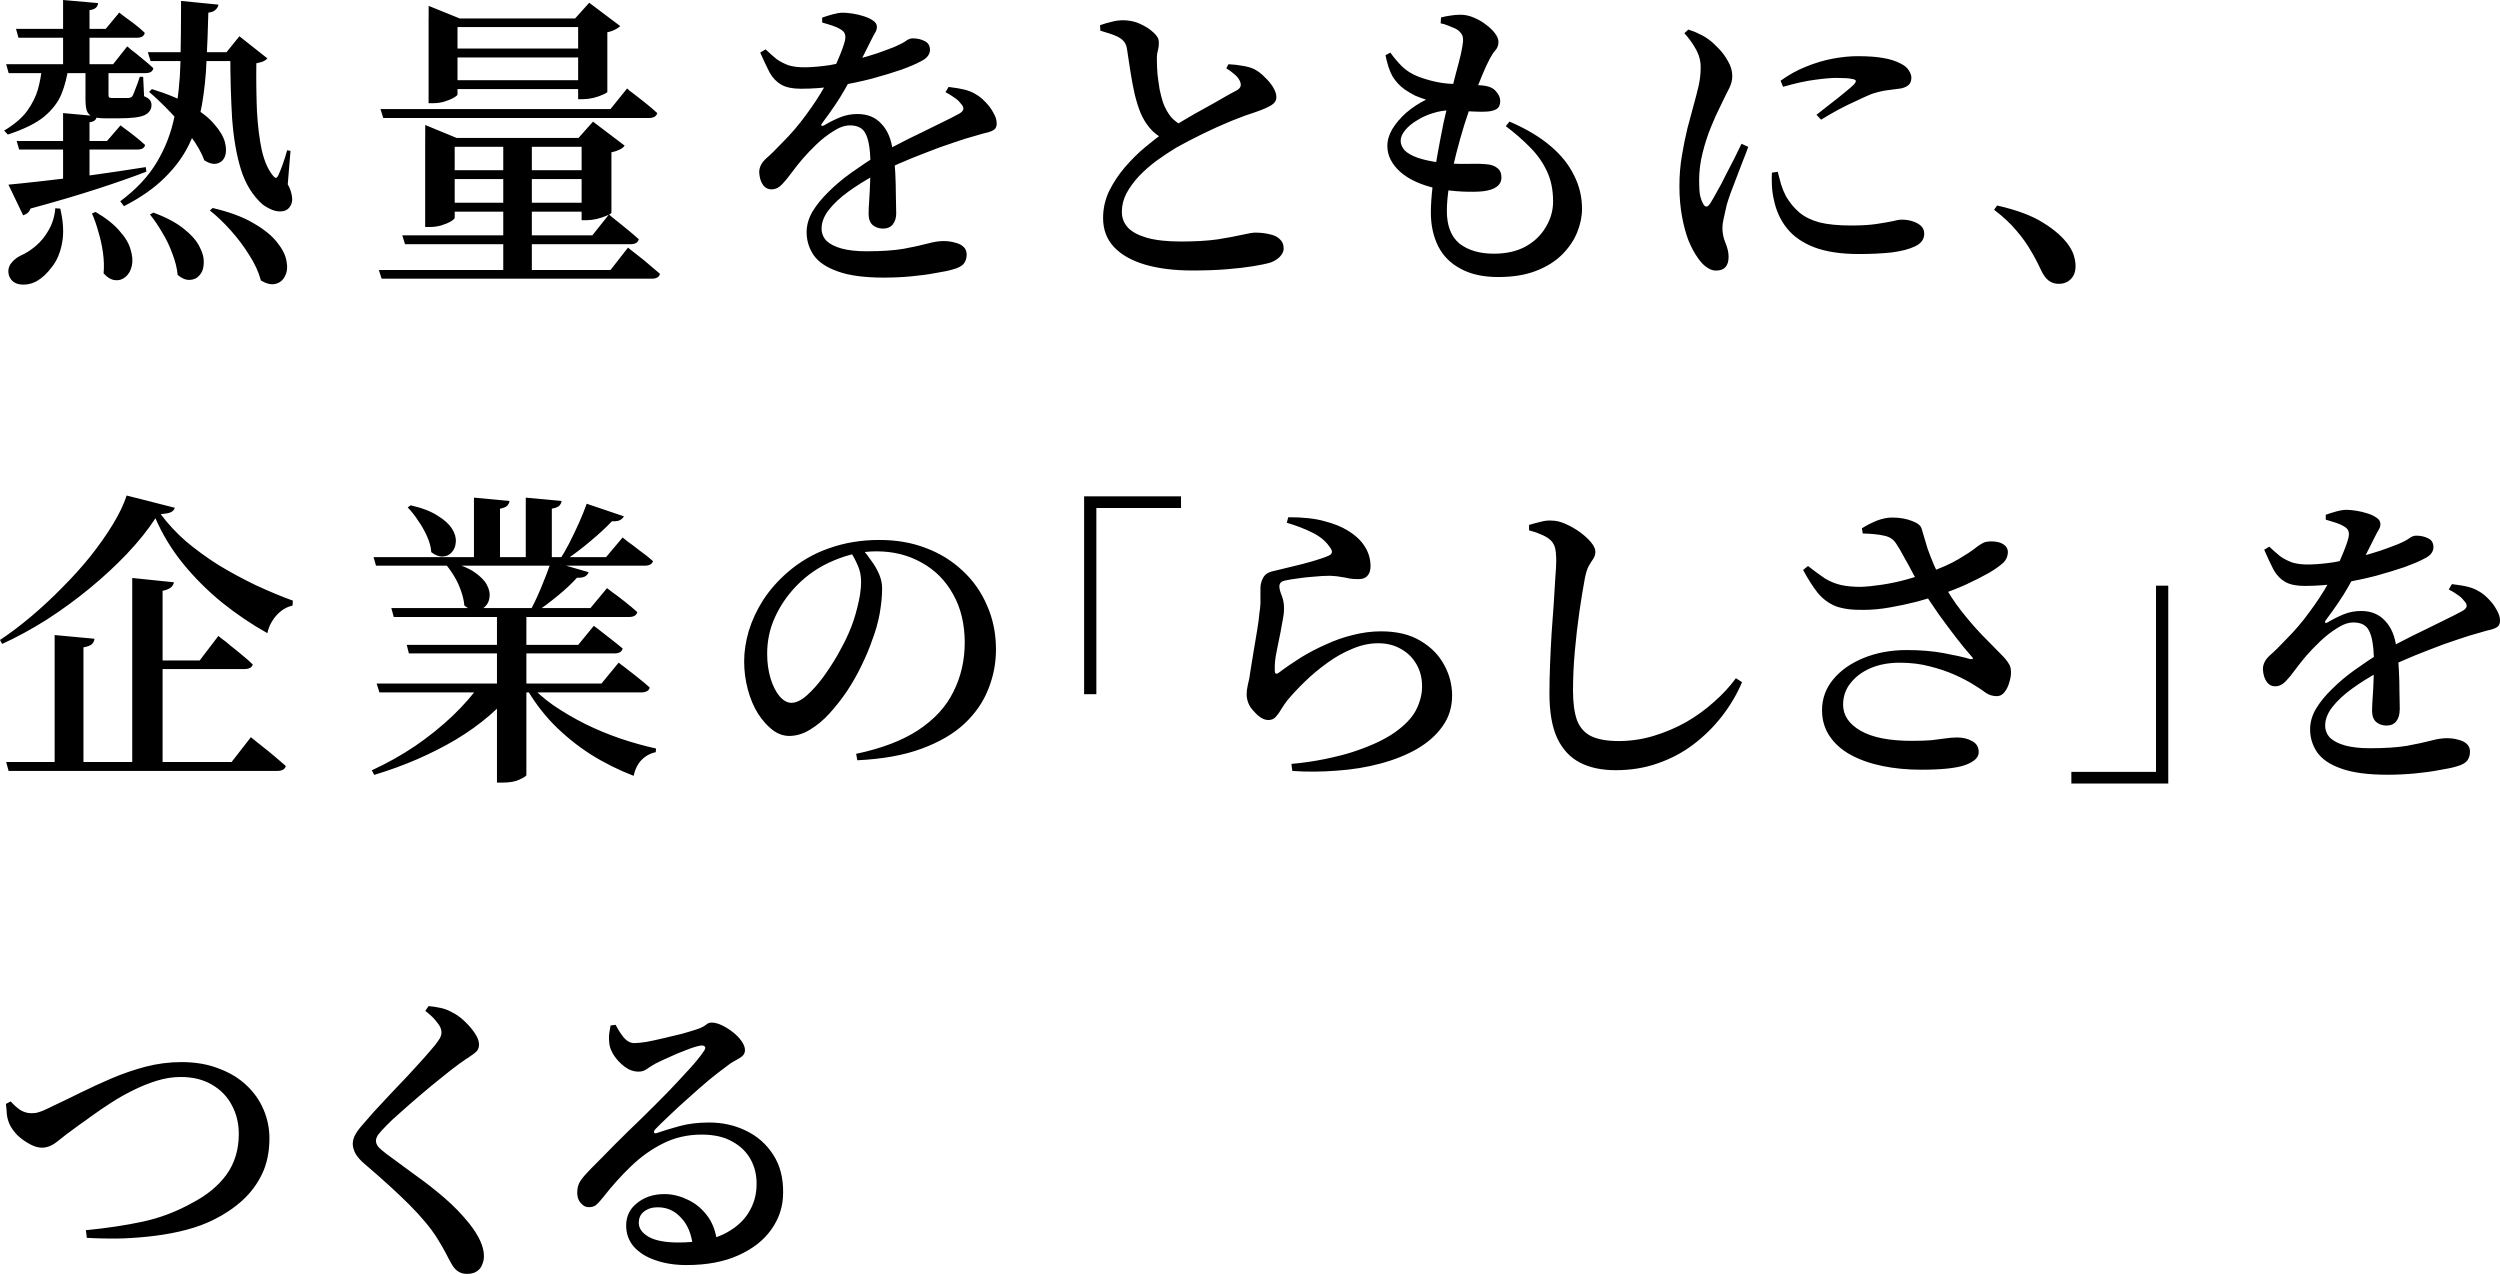 <?xml version="1.0" encoding="UTF-8"?>
<svg id="_レイヤー_1" data-name="レイヤー_1" xmlns="http://www.w3.org/2000/svg" version="1.1" viewBox="0 0 453 230.86">
  <!-- Generator: Adobe Illustrator 29.5.1, SVG Export Plug-In . SVG Version: 2.1.0 Build 141)  -->
  <path d="M32.8.17l6.79.67c-.07.37-.26.69-.56.95-.26.26-.69.43-1.28.5-.07,3.04-.19,5.96-.33,8.74-.11,2.78-.39,5.44-.83,7.96-.45,2.49-1.21,4.84-2.28,7.07-1.04,2.19-2.52,4.23-4.45,6.12-1.89,1.89-4.36,3.62-7.4,5.18l-.67-.89c2.89-2.15,5.1-4.51,6.62-7.07,1.56-2.6,2.63-5.4,3.23-8.41.63-3.04.98-6.29,1.06-9.74.07-3.45.11-7.14.11-11.08ZM26.79,9.46h16.98v1.61h-16.48l-.5-1.61ZM2.91,5.23h16.25l2.45-2.95s.26.2.78.61c.52.37,1.15.83,1.89,1.39.74.56,1.39,1.11,1.95,1.67-.11.59-.59.89-1.45.89H3.35l-.45-1.61ZM3.02,25.55h16.37l2.45-2.84s.24.19.72.56c.52.37,1.13.83,1.84,1.39.71.56,1.34,1.09,1.89,1.61-.11.56-.59.83-1.45.83H3.47l-.45-1.56ZM1.13,11.63h19.37l2.56-3.23s.26.22.78.67c.56.41,1.21.93,1.95,1.56.74.59,1.41,1.17,2,1.73-.11.59-.59.89-1.45.89H1.57l-.45-1.61ZM11.43,0l6.35.56c-.04.33-.17.61-.39.83-.22.22-.61.37-1.17.45v10.52h-4.79V0ZM1.52,33.46c1.6-.15,3.71-.37,6.35-.67,2.63-.3,5.57-.65,8.8-1.06,3.23-.45,6.48-.93,9.74-1.45l.11.83c-2.49.96-5.46,2-8.91,3.12-3.41,1.11-7.44,2.3-12.08,3.56-.11.33-.3.61-.56.83-.26.19-.52.32-.78.39l-2.67-5.57ZM15.49,11.69h4.17v5.46c0,.26.04.43.11.5.11.07.32.11.61.11h2.89c.33-.04.58-.15.72-.33.15-.26.33-.71.56-1.34.26-.63.52-1.35.78-2.17h.61l.17,3.51c.52.22.87.46,1.06.72.19.22.28.52.28.89,0,.82-.43,1.43-1.28,1.84-.82.37-2.38.56-4.68.56h-2.39c-1.08,0-1.87-.11-2.39-.33-.48-.22-.82-.59-1-1.11-.15-.52-.22-1.19-.22-2v-6.29ZM11.43,20.49l6.12.56c-.04.3-.15.54-.33.72s-.52.32-1,.39v11.19l-4.79.89v-13.75ZM27.51,16.14c2.89.89,5.27,1.89,7.13,3.01,1.86,1.11,3.27,2.25,4.23,3.4,1,1.15,1.63,2.23,1.89,3.23.26,1,.26,1.86,0,2.56-.26.67-.72,1.09-1.39,1.28-.67.19-1.45,0-2.34-.56-.52-1.41-1.35-2.88-2.5-4.4-1.11-1.52-2.34-2.97-3.67-4.34-1.34-1.41-2.62-2.63-3.84-3.67l.5-.5ZM10.03,37.74l.89.06c.56,2.37.67,4.45.33,6.23-.33,1.78-.95,3.23-1.84,4.34-.85,1.15-1.76,2-2.73,2.56-.96.52-1.95.72-2.95.61-1-.11-1.69-.61-2.06-1.5-.26-.78-.19-1.5.22-2.17.45-.63,1.02-1.13,1.73-1.5.96-.41,1.91-1,2.84-1.78.96-.82,1.76-1.8,2.39-2.95.67-1.19,1.06-2.49,1.17-3.9ZM38.54,37.69c3.01.71,5.46,1.61,7.35,2.73,1.89,1.08,3.32,2.23,4.29,3.45.96,1.19,1.54,2.32,1.73,3.4.22,1.11.13,2.04-.28,2.78-.37.74-.95,1.21-1.73,1.39-.74.19-1.61-.02-2.62-.61-.41-1.52-1.11-3.06-2.12-4.62-.96-1.56-2.08-3.04-3.34-4.45-1.26-1.41-2.52-2.62-3.79-3.62l.5-.45ZM7.59,12.25h4.79c-.22,1.67-.63,3.25-1.22,4.73-.59,1.48-1.63,2.86-3.12,4.12-1.48,1.22-3.69,2.32-6.62,3.28l-.67-.72c1.86-1.11,3.25-2.3,4.17-3.56.93-1.3,1.58-2.6,1.95-3.9.37-1.34.61-2.65.72-3.95ZM41.71,9.46h-.67l2.34-2.89,5.07,4.01c-.19.22-.45.41-.78.56-.3.11-.71.22-1.22.33-.04,3.04,0,5.94.11,8.68.15,2.71.45,5.08.89,7.13.48,2.04,1.19,3.6,2.12,4.68.19.19.33.28.45.28.15-.04.3-.22.45-.56.22-.48.48-1.13.78-1.95.3-.85.56-1.69.78-2.5l.61.11-.5,6.07c.37.63.61,1.28.72,1.95.15.63.11,1.21-.11,1.73-.33.67-.82,1.06-1.45,1.17s-1.28.04-1.95-.22c-.63-.26-1.22-.59-1.78-1-1.78-1.6-3.08-3.69-3.9-6.29-.82-2.63-1.35-5.73-1.61-9.3-.22-3.6-.33-7.59-.33-11.97ZM17.33,38.41c1.89,1.11,3.34,2.26,4.34,3.45,1.04,1.15,1.71,2.28,2,3.4.33,1.08.41,2.04.22,2.89s-.56,1.52-1.11,2c-.56.48-1.19.69-1.89.61-.71-.04-1.41-.45-2.12-1.22.11-1.19.07-2.43-.11-3.73s-.46-2.56-.83-3.79c-.33-1.22-.72-2.34-1.17-3.34l.67-.28ZM27.79,38.52c2.3.85,4.12,1.82,5.46,2.89,1.34,1.04,2.28,2.1,2.84,3.17.59,1.08.87,2.08.83,3.01,0,.93-.24,1.67-.72,2.23-.45.56-1.02.85-1.73.89-.71.07-1.47-.22-2.28-.89-.11-1.22-.43-2.5-.95-3.84-.48-1.34-1.09-2.62-1.84-3.84-.71-1.22-1.45-2.32-2.23-3.28l.61-.33ZM80.67,8.8h26.89v1.61h-26.89v-1.61ZM80.67,14.53h26.89v1.61h-26.89v-1.61ZM104.77,3.34h-.56l2.56-2.84,5.62,4.23c-.19.19-.48.39-.89.61-.41.22-.89.39-1.45.5v10.8c0,.11-.26.28-.78.5-.48.22-1.08.43-1.78.61-.67.15-1.28.22-1.84.22h-.89V3.34ZM77.67,3.34V1.06l5.62,2.28h24.49v1.56h-24.88v12.19c0,.15-.22.35-.67.61s-1.02.5-1.73.72c-.67.19-1.35.28-2.06.28h-.78V3.34ZM79.61,30.84h28.84v1.61h-28.84v-1.61ZM79.61,36.74h28.84v1.61h-28.84v-1.61ZM105.39,24.99h-.56l2.62-2.95,5.73,4.34c-.15.26-.45.5-.89.72-.45.22-.95.39-1.5.5v10.97c-.04.11-.32.28-.83.5-.52.22-1.13.43-1.84.61-.67.15-1.28.22-1.84.22h-.89v-14.92ZM77.05,24.99v-2.34l5.68,2.34h25.66v1.61h-26v12.86c0,.15-.24.37-.72.67-.45.26-1.02.5-1.73.72-.67.19-1.37.28-2.12.28h-.78v-16.14ZM68.93,19.76h41.69l3.01-3.73s.17.15.5.45c.37.26.83.61,1.39,1.06.59.45,1.21.93,1.84,1.45.63.52,1.21,1.02,1.73,1.5-.15.59-.65.89-1.5.89h-48.15l-.5-1.61ZM68.65,48.93h41.97l3.17-4.06s.19.15.56.45c.41.3.91.69,1.5,1.17.63.48,1.26,1,1.89,1.56.67.56,1.28,1.08,1.84,1.56-.11.59-.61.89-1.5.89h-48.93l-.5-1.56ZM72.88,42.64h34.46l3.01-3.79s.17.15.5.45c.37.3.83.67,1.39,1.11.56.45,1.15.93,1.78,1.45s1.21,1.02,1.73,1.5c-.15.59-.65.89-1.5.89h-40.86l-.5-1.61ZM91.19,24.99h5.18v24.44h-5.18v-24.44ZM138.74,8.96c.67.63,1.32,1.21,1.95,1.73.67.48,1.43.87,2.28,1.17.89.26,1.99.37,3.28.33,1.26-.04,2.63-.17,4.12-.39,1.48-.26,2.97-.58,4.45-.95,1.48-.37,2.84-.76,4.06-1.17,1.26-.45,2.32-.83,3.17-1.17,1.04-.45,1.74-.82,2.12-1.11.41-.3.82-.45,1.22-.45.82,0,1.54.17,2.17.5.63.3.95.83.95,1.61,0,.41-.15.8-.45,1.17-.26.33-.71.65-1.34.95-.74.41-1.87.89-3.4,1.45-1.52.52-3.28,1.06-5.29,1.61-2,.52-4.12.96-6.35,1.34-2.23.33-4.42.5-6.57.5-1.48,0-2.65-.24-3.51-.72-.85-.48-1.56-1.21-2.12-2.17-.52-1-1.09-2.23-1.73-3.67l.95-.56ZM162.4,38.58c0,.85-.2,1.54-.61,2.06-.41.52-1,.78-1.78.78-.71,0-1.32-.2-1.84-.61-.52-.45-.78-1.13-.78-2.06,0-.63.04-1.45.11-2.45.07-1.04.13-2.17.17-3.4.07-1.22.09-2.45.06-3.67-.07-2.38-.37-4.05-.89-5.01-.48-1-1.43-1.5-2.84-1.5-.93,0-1.93.35-3.01,1.06-1.08.67-2.1,1.47-3.06,2.39-.96.93-1.8,1.8-2.5,2.62-.67.78-1.32,1.6-1.95,2.45-.59.82-1.17,1.52-1.73,2.12s-1.15.91-1.78.95c-.74.04-1.32-.24-1.73-.83-.41-.59-.63-1.35-.67-2.28,0-.89.41-1.71,1.22-2.45.85-.74,1.86-1.73,3.01-2.95,1.56-1.56,2.97-3.21,4.23-4.95,1.3-1.74,2.43-3.47,3.4-5.18,1-1.74,1.8-3.34,2.39-4.79.63-1.45,1.06-2.62,1.28-3.51.11-.48.11-.87,0-1.17-.07-.33-.37-.65-.89-.95-.37-.22-.83-.43-1.39-.61-.56-.19-1.17-.37-1.84-.56v-.89c.63-.22,1.28-.43,1.95-.61.71-.19,1.3-.28,1.78-.28.52,0,1.13.06,1.84.17.71.11,1.39.28,2.06.5.67.22,1.21.48,1.61.78.45.3.67.67.67,1.11,0,.37-.09.71-.28,1-.19.3-.43.74-.72,1.34-.33.63-.72,1.41-1.17,2.34-.45.89-.89,1.74-1.34,2.56-.59,1.08-1.37,2.47-2.34,4.17-.96,1.71-2.34,3.75-4.12,6.12-.11.15-.13.28-.06.39.07.07.22.06.45-.06.93-.56,1.89-1.04,2.89-1.45,1-.41,2.06-.61,3.17-.61,1.82,0,3.27.59,4.34,1.78,1.11,1.15,1.8,2.78,2.06,4.9.22,1.19.37,2.5.45,3.95.07,1.41.11,2.76.11,4.06.04,1.3.06,2.37.06,3.23ZM171.86,15.75c1.26.15,2.25.32,2.95.5.74.19,1.41.46,2,.83.59.33,1.17.8,1.73,1.39.59.59,1.08,1.24,1.45,1.95.41.67.61,1.32.61,1.95,0,.48-.13.83-.39,1.06-.26.22-.67.41-1.22.56-.52.11-1.21.3-2.06.56-1.26.33-2.69.78-4.29,1.34-1.6.52-3.23,1.11-4.9,1.78-1.67.63-3.3,1.3-4.9,2-1.56.67-2.97,1.34-4.23,2-1.78.96-3.41,1.99-4.9,3.06-1.48,1.08-2.67,2.19-3.56,3.34-.85,1.11-1.28,2.23-1.28,3.34,0,.85.3,1.6.89,2.23.63.59,1.54,1.06,2.73,1.39,1.22.33,2.73.5,4.51.5,2.75,0,4.99-.15,6.74-.45,1.78-.33,3.23-.65,4.34-.95s2.06-.45,2.84-.45,1.48.09,2.12.28c.67.15,1.19.41,1.56.78.37.33.56.8.56,1.39,0,.63-.17,1.17-.5,1.61-.33.45-.98.8-1.95,1.06-.71.22-1.76.45-3.17.67-1.37.26-2.88.46-4.51.61-1.63.15-3.25.22-4.84.22-3.53,0-6.31-.37-8.35-1.11-2.04-.71-3.51-1.69-4.4-2.95-.85-1.26-1.28-2.65-1.28-4.17,0-1.26.35-2.5,1.06-3.73.74-1.22,1.73-2.43,2.95-3.62,1.22-1.22,2.6-2.37,4.12-3.45,1.56-1.11,3.14-2.17,4.73-3.17,1.11-.63,2.34-1.28,3.67-1.95,1.34-.71,2.67-1.37,4.01-2,1.37-.67,2.65-1.3,3.84-1.89,1.22-.59,2.28-1.13,3.17-1.61.48-.26.76-.54.84-.83.07-.33-.09-.71-.5-1.11-.26-.37-.65-.72-1.17-1.06-.52-.37-1.04-.69-1.56-.95l.56-.95ZM222.21,12.36l.39-.72c.89.04,1.73.13,2.5.28.82.11,1.54.32,2.17.61.71.37,1.35.87,1.95,1.5.63.59,1.13,1.21,1.5,1.84.37.63.56,1.21.56,1.73,0,.59-.3,1.08-.89,1.45-.59.37-1.52.78-2.78,1.22-1.3.41-2.82.96-4.56,1.67-1.71.71-3.43,1.48-5.18,2.34-1.74.85-3.34,1.69-4.79,2.5-1.15.71-2.32,1.48-3.51,2.34-1.15.85-2.21,1.78-3.17,2.78-.93,1-1.69,2.04-2.28,3.12-.56,1.08-.84,2.19-.84,3.34s.37,2.08,1.11,2.89c.74.78,1.89,1.39,3.45,1.84,1.6.45,3.66.67,6.18.67s4.81-.13,6.62-.39c1.86-.3,3.34-.58,4.45-.83,1.15-.26,1.93-.39,2.34-.39.93,0,1.78.09,2.56.28.82.15,1.45.45,1.89.89.48.41.72.98.72,1.73,0,.48-.22.96-.67,1.45-.45.45-1,.8-1.67,1.06-.74.22-1.8.45-3.17.67-1.34.22-2.95.41-4.84.56-1.86.15-3.93.22-6.23.22-3.23,0-6.07-.35-8.52-1.06-2.41-.71-4.29-1.76-5.62-3.17-1.34-1.41-2-3.17-2-5.29,0-1.71.37-3.34,1.11-4.9.78-1.56,1.74-3.01,2.89-4.34,1.19-1.37,2.41-2.58,3.67-3.62,1.26-1.04,2.38-1.91,3.34-2.62,1.04-.67,2.21-1.39,3.51-2.17,1.3-.78,2.6-1.52,3.9-2.23,1.3-.71,2.45-1.35,3.45-1.95,1.04-.59,1.82-1.02,2.34-1.28.37-.22.59-.45.67-.67.11-.26.09-.58-.06-.95-.22-.52-.58-.96-1.06-1.34-.48-.41-.96-.76-1.45-1.06ZM199.33,4.56c.74-.26,1.45-.46,2.12-.61.67-.19,1.35-.28,2.06-.28,1.11,0,2.15.22,3.12.67.96.45,1.76.96,2.39,1.56.63.56.95,1.11.95,1.67.04.52-.02,1.06-.17,1.61-.15.52-.2,1.11-.17,1.78,0,.74.04,1.58.11,2.5.11.93.24,1.86.39,2.78.19.89.39,1.67.61,2.34.37,1,.85,1.87,1.45,2.62.63.71,1.41,1.28,2.34,1.73l-3.56,2.28c-1.04-.48-1.91-1.15-2.62-2-.71-.85-1.26-1.76-1.67-2.73-.37-.89-.72-2-1.06-3.34-.3-1.34-.56-2.71-.78-4.12-.22-1.45-.43-2.78-.61-4.01-.07-.59-.24-1.06-.5-1.39-.22-.33-.61-.65-1.17-.95-.45-.22-.96-.43-1.56-.61-.59-.19-1.13-.35-1.61-.5l-.06-1ZM261.05,4.23l.06-1.06c.52-.15,1.06-.26,1.61-.33.6-.11,1.24-.17,1.95-.17.78,0,1.56.17,2.34.5.82.33,1.56.76,2.23,1.28.71.52,1.26,1.06,1.67,1.61.41.56.61,1.06.61,1.5,0,.63-.18,1.15-.56,1.56-.33.37-.67.87-1,1.5-.45.85-.91,1.86-1.39,3.01-.48,1.11-1.06,2.63-1.73,4.56-.45,1.22-.95,2.69-1.5,4.4-.52,1.67-1.02,3.45-1.5,5.34-.48,1.89-.89,3.73-1.22,5.51-.3,1.78-.45,3.38-.45,4.79,0,2.67.76,4.64,2.28,5.9,1.56,1.22,3.64,1.84,6.23,1.84,2.23,0,4.14-.43,5.73-1.28,1.6-.89,2.82-2.06,3.67-3.51.89-1.45,1.34-3.01,1.34-4.68,0-2.08-.37-3.9-1.11-5.46-.74-1.6-1.76-3.04-3.06-4.34-1.26-1.3-2.73-2.58-4.4-3.84l.67-.83c3.01,1.3,5.47,2.76,7.4,4.4,1.93,1.63,3.36,3.41,4.29,5.34.97,1.89,1.45,3.92,1.45,6.07,0,1.41-.3,2.84-.89,4.29-.59,1.45-1.5,2.78-2.73,4.01-1.22,1.22-2.8,2.21-4.73,2.95-1.89.74-4.17,1.11-6.85,1.11s-4.97-.5-6.79-1.5c-1.82-.96-3.17-2.32-4.06-4.06-.89-1.78-1.34-3.82-1.34-6.12,0-1.37.11-2.99.33-4.84.22-1.86.52-3.79.89-5.79.37-2.04.74-3.97,1.11-5.79.41-1.82.78-3.32,1.11-4.51.41-1.6.78-3.04,1.11-4.34.37-1.34.67-2.49.89-3.45.22-1,.35-1.76.39-2.28.04-.67-.07-1.15-.33-1.45-.22-.33-.57-.63-1.06-.89-.41-.19-.85-.37-1.34-.56-.45-.19-.89-.32-1.34-.39ZM251.92,9.52c.67.93,1.39,1.78,2.17,2.56.82.78,1.82,1.39,3,1.84,2.12.78,4.14,1.21,6.07,1.28,1.97.04,3.77.13,5.4.28,1.19.11,2.02.46,2.5,1.06.52.56.78,1.15.78,1.78,0,.67-.22,1.15-.67,1.45-.45.26-1.04.41-1.78.45-.56.04-1.24.04-2.06,0-.82-.04-1.65-.07-2.5-.11-.82-.07-1.56-.11-2.23-.11-.93,0-1.91.17-2.95.5-1,.3-1.95.72-2.84,1.28-.89.52-1.61,1.11-2.17,1.78-.56.67-.84,1.32-.84,1.95,0,.59.24,1.17.72,1.73.52.52,1.3.96,2.34,1.34,1.08.37,2.45.67,4.12.89,1.78.19,3.4.26,4.84.22,1.45-.04,2.58-.02,3.4.06.85.04,1.54.26,2.06.67.52.37.78.95.78,1.73,0,.71-.28,1.26-.84,1.67-.52.41-1.34.69-2.45.83-.96.11-2.23.13-3.79.06-1.52-.07-3.08-.26-4.68-.56-2.82-.63-5.01-1.63-6.57-3.01-1.56-1.41-2.34-2.97-2.34-4.68,0-1.04.3-2.06.89-3.06.63-1.04,1.47-2.02,2.5-2.95,1.08-.93,2.28-1.73,3.62-2.39-.67-.22-1.32-.46-1.95-.72-.59-.3-1.22-.67-1.89-1.11-.93-.67-1.67-1.47-2.23-2.39-.52-.93-.95-2.21-1.28-3.84l.84-.45ZM322.63,14.64c1.48-1.08,3.02-1.93,4.62-2.56,1.63-.67,3.25-1.15,4.84-1.45,1.63-.3,3.12-.45,4.45-.45,1.93,0,3.49.11,4.68.33,1.19.19,2.24.52,3.17,1,.74.37,1.24.8,1.5,1.28.3.45.45.87.45,1.28,0,.56-.15.98-.45,1.28-.3.3-.76.52-1.39.67-.78.11-1.61.22-2.5.33-.85.11-1.8.33-2.84.67-.82.33-1.76.76-2.84,1.28-1.08.48-2.17,1.02-3.28,1.61-1.08.59-2.1,1.19-3.06,1.78l-.83-.89c.85-.67,1.73-1.35,2.62-2.06.93-.71,1.76-1.37,2.51-2,.78-.63,1.34-1.11,1.67-1.45.22-.26.33-.46.33-.61,0-.19-.26-.32-.78-.39-.48-.11-1.39-.17-2.73-.17-.97,0-2.25.11-3.84.33-1.56.19-3.51.61-5.84,1.28l-.45-1.11ZM322.12,31.12c.18.67.39,1.43.61,2.28.26.82.56,1.54.89,2.17.7,1.19,1.52,2.17,2.45,2.95.93.78,2.13,1.37,3.62,1.78,1.48.37,3.38.56,5.68.56,1.93,0,3.49-.09,4.68-.28,1.22-.19,2.19-.35,2.89-.5.7-.19,1.26-.28,1.67-.28.67,0,1.3.09,1.89.28.63.19,1.15.46,1.56.83.41.37.61.85.61,1.45,0,1-.56,1.76-1.67,2.28-1.08.52-2.51.89-4.29,1.11-1.78.19-3.75.28-5.9.28-3.23,0-5.92-.41-8.07-1.22-2.12-.82-3.77-1.97-4.95-3.45-1.19-1.48-1.99-3.25-2.39-5.29-.19-.85-.3-1.69-.33-2.5-.04-.82-.04-1.58,0-2.28l1.06-.17ZM305.2,6.01c.82.89,1.52,1.87,2.12,2.95.59,1.08.87,2.19.84,3.34,0,1.08-.13,2.19-.39,3.34-.26,1.11-.58,2.34-.95,3.67-.3,1.11-.65,2.43-1.06,3.95-.37,1.52-.71,3.17-1,4.95-.3,1.74-.45,3.58-.45,5.51s.15,3.73.45,5.4c.3,1.63.68,3.1,1.17,4.4.52,1.26,1.09,2.34,1.73,3.23.45.67.95,1.21,1.5,1.61.59.45,1.19.67,1.78.67,1.52,0,2.28-.83,2.28-2.5,0-.78-.19-1.61-.56-2.5-.37-.89-.56-1.8-.56-2.73,0-.45.07-1,.22-1.67.15-.67.33-1.5.56-2.5.15-.52.37-1.21.67-2.06.33-.85.68-1.78,1.06-2.78.41-1.04.8-2.06,1.17-3.06.41-1,.74-1.87,1-2.62l-1.22-.56c-.33.71-.76,1.58-1.28,2.62-.52,1-1.06,2.04-1.61,3.12-.52,1.08-1.04,2.06-1.56,2.95-.48.89-.89,1.6-1.22,2.12-.52.78-.97.76-1.34-.06-.19-.33-.35-.8-.5-1.39-.11-.63-.17-1.52-.17-2.67,0-1.67.2-3.32.61-4.95.41-1.67.91-3.23,1.5-4.68.59-1.48,1.19-2.8,1.78-3.95.67-1.41,1.19-2.47,1.56-3.17.37-.74.56-1.47.56-2.17,0-.96-.26-1.87-.78-2.73-.48-.89-1.06-1.67-1.73-2.34-.67-.71-1.26-1.24-1.78-1.61-.56-.41-1.13-.74-1.73-1-.56-.3-1.21-.56-1.95-.78l-.72.67ZM361.89,37.24c3.6.82,6.4,1.87,8.41,3.17,2.04,1.26,3.56,2.62,4.56,4.06.48.71.8,1.35.95,1.95.18.59.28,1.19.28,1.78,0,1-.28,1.78-.83,2.34-.56.59-1.3.89-2.23.89-.71,0-1.32-.2-1.84-.61-.48-.37-.93-.98-1.34-1.84-.52-1.15-1.13-2.32-1.84-3.51-.67-1.19-1.54-2.41-2.62-3.67-1.04-1.26-2.39-2.52-4.06-3.79l.56-.78ZM1.11,138.08h40.85l3.5-4.5s.2.17.61.5c.41.33.94.76,1.61,1.28.67.52,1.37,1.09,2.11,1.72.74.63,1.41,1.2,2,1.72-.15.59-.67.89-1.56.89H1.56l-.44-1.61ZM23.96,104.73l7.56.78c-.07.37-.26.69-.56.94s-.8.46-1.5.61v31.74h-5.5v-34.07ZM9.89,115.07l7.23.67c-.04.41-.2.74-.5,1s-.8.44-1.5.56v21.57h-5.22v-23.79ZM27.4,119.68h8.78l3.39-4.45s.2.17.61.5c.44.3.98.72,1.61,1.28.67.52,1.35,1.07,2.06,1.67.74.59,1.39,1.17,1.95,1.72-.15.56-.65.83-1.5.83h-16.9v-1.56ZM28.18,93.89c-1.37,2.11-3.09,4.26-5.17,6.45-2.04,2.15-4.3,4.24-6.78,6.28-2.48,2.04-5.08,3.93-7.78,5.67-2.7,1.7-5.39,3.17-8.06,4.39l-.39-.72c1.85-1.22,3.74-2.65,5.67-4.28,1.93-1.63,3.8-3.37,5.61-5.22,1.85-1.85,3.56-3.74,5.11-5.67,1.56-1.96,2.91-3.89,4.06-5.78s1.98-3.63,2.5-5.22l8.73,2.22c-.11.37-.37.65-.78.83-.37.15-.96.26-1.78.33,1.3,1.74,2.83,3.39,4.61,4.95,1.82,1.52,3.78,2.95,5.89,4.28,2.15,1.3,4.37,2.5,6.67,3.61,2.3,1.07,4.56,2.02,6.78,2.83l-.06.89c-.82.19-1.54.54-2.17,1.06-.63.52-1.15,1.13-1.56,1.83-.41.67-.69,1.37-.83,2.11-2.85-1.59-5.6-3.45-8.23-5.56-2.63-2.15-5-4.52-7.11-7.11-2.08-2.59-3.72-5.32-4.95-8.17ZM67.69,100.95h42.13l3-3.56s.3.24.89.72c.63.44,1.37,1,2.22,1.67.89.63,1.69,1.26,2.39,1.89-.15.56-.65.83-1.5.83h-48.69l-.44-1.56ZM68.25,123.85h40.74l3.11-3.78s.19.15.56.44c.37.26.85.63,1.45,1.11.59.44,1.2.93,1.83,1.45.67.52,1.26,1.02,1.78,1.5-.04.3-.2.52-.5.67-.26.15-.59.22-1,.22h-47.47l-.5-1.61ZM70.92,110.18h36.07l3-3.61s.31.24.94.72c.63.44,1.37,1,2.22,1.67.85.67,1.63,1.32,2.33,1.95-.15.59-.65.89-1.5.89h-42.63l-.44-1.61ZM73.7,116.85h31.07l2.83-3.45s.3.22.89.67c.59.44,1.28.98,2.06,1.61.82.63,1.57,1.24,2.28,1.83-.15.59-.65.89-1.5.89h-37.24l-.39-1.56ZM74.42,91.56c2.08.48,3.71,1.11,4.89,1.89,1.22.74,2.09,1.54,2.61,2.39.52.82.74,1.61.67,2.39-.04.74-.28,1.35-.72,1.83-.41.48-.94.74-1.61.78-.67.04-1.37-.22-2.11-.78-.07-.96-.33-1.93-.78-2.89-.44-1-.98-1.95-1.61-2.83-.59-.93-1.22-1.72-1.89-2.39l.56-.39ZM81.2,101.78c2,.48,3.56,1.09,4.67,1.83s1.89,1.52,2.33,2.33.61,1.57.5,2.28c-.07.7-.35,1.28-.83,1.72-.44.44-1,.67-1.67.67-.63,0-1.32-.3-2.06-.89-.07-.85-.28-1.74-.61-2.67-.33-.96-.76-1.87-1.28-2.72-.52-.85-1.06-1.59-1.61-2.22l.56-.33ZM106.32,91.28l6.73,2.28c-.15.3-.41.54-.78.72-.33.15-.8.2-1.39.17-1,1.07-2.28,2.26-3.84,3.56-1.52,1.3-3.06,2.46-4.61,3.5h-1.06c.63-.96,1.24-2.02,1.83-3.17.59-1.19,1.17-2.39,1.72-3.61.56-1.26,1.02-2.41,1.39-3.45ZM99.88,101.73l6.78,1.95c-.26.74-.96,1.07-2.11,1-.93,1.04-2.11,2.15-3.56,3.33-1.41,1.15-2.8,2.19-4.17,3.11h-1c.74-1.3,1.48-2.83,2.22-4.61s1.35-3.37,1.83-4.78ZM85.87,90.17l6.45.61c-.04.33-.19.63-.44.89-.26.22-.69.39-1.28.5v9.34h-4.72v-11.34ZM95.26,90.17l6.5.61c-.04.33-.19.63-.44.89-.26.22-.7.39-1.33.5v9.34h-4.72v-11.34ZM87.09,123.9h6.28v.89c-2.74,3.48-6.34,6.56-10.78,9.23-4.45,2.63-9.37,4.76-14.78,6.39l-.44-.83c2.74-1.26,5.35-2.72,7.84-4.39,2.48-1.7,4.74-3.52,6.78-5.45,2.04-1.96,3.74-3.91,5.11-5.84ZM95.87,123.9c1.19,1.37,2.65,2.67,4.39,3.89,1.78,1.22,3.71,2.35,5.78,3.39,2.11,1.04,4.26,1.93,6.45,2.67,2.19.74,4.32,1.33,6.39,1.78l-.06.67c-.96.19-1.82.65-2.56,1.39-.7.74-1.19,1.7-1.45,2.89-2.7-1.04-5.3-2.33-7.78-3.89-2.48-1.59-4.74-3.43-6.78-5.5-2-2.08-3.69-4.35-5.06-6.84l.67-.44ZM90.04,111.12h5.34v29.35c-.04.15-.44.41-1.22.78-.74.37-1.8.56-3.17.56h-.94v-30.68ZM156.28,99.56c.56.59,1.09,1.28,1.61,2.06.56.74,1.02,1.54,1.39,2.39.37.85.56,1.72.56,2.61,0,1.37-.15,2.89-.44,4.56-.3,1.63-.76,3.26-1.39,4.89-.48,1.41-1.11,2.91-1.89,4.5-.74,1.56-1.61,3.09-2.61,4.61-1,1.48-2.07,2.85-3.22,4.11-1.11,1.22-2.3,2.2-3.56,2.95-1.22.74-2.46,1.11-3.72,1.11-1.04,0-2.04-.35-3-1.06-.96-.74-1.85-1.74-2.67-3-.78-1.26-1.39-2.7-1.83-4.34s-.67-3.33-.67-5.11.28-3.61.83-5.5c.59-1.93,1.46-3.8,2.61-5.61,1.19-1.82,2.65-3.48,4.39-5,2.26-1.96,4.78-3.43,7.56-4.39,2.82-1,5.84-1.5,9.06-1.5s5.89.48,8.45,1.45c2.56.96,4.78,2.33,6.67,4.11,1.93,1.78,3.41,3.89,4.45,6.34,1.07,2.41,1.61,5.06,1.61,7.95,0,2.48-.46,4.87-1.39,7.17-.89,2.3-2.32,4.37-4.28,6.23-1.96,1.85-4.56,3.37-7.78,4.56-3.19,1.19-7.08,1.89-11.67,2.11l-.22-1.17c4.59-.96,8.34-2.39,11.23-4.28,2.93-1.93,5.06-4.24,6.39-6.95,1.37-2.7,2.06-5.69,2.06-8.95s-.7-6.28-2.11-8.73c-1.37-2.48-3.26-4.39-5.67-5.72-2.41-1.37-5.15-2.06-8.23-2.06-2.56,0-5.13.56-7.73,1.67-2.59,1.07-4.85,2.61-6.78,4.61-1.67,1.74-2.96,3.65-3.89,5.72-.93,2.04-1.39,4.22-1.39,6.56,0,1.59.2,3.08.61,4.45.41,1.33.94,2.41,1.61,3.22.7.82,1.43,1.22,2.17,1.22.85,0,1.78-.44,2.78-1.33,1-.89,1.98-1.98,2.95-3.28.96-1.33,1.85-2.7,2.67-4.11.82-1.45,1.46-2.72,1.95-3.84.67-1.48,1.2-3.08,1.61-4.78.44-1.7.67-3.24.67-4.61,0-1.07-.2-2.06-.61-2.95-.37-.89-.82-1.72-1.33-2.5l2.22-.39ZM196.44,89.94h17.56v2.11h-15.34v33.74h-2.22v-35.85ZM233.16,94.72l.28-1c2.7,0,4.89.24,6.56.72,1.7.44,3.09,1,4.17,1.67,1.41.85,2.45,1.82,3.11,2.89.7,1.07,1.06,2.28,1.06,3.61,0,.74-.19,1.32-.56,1.72-.33.41-.89.61-1.67.61-.59,0-1.11-.04-1.56-.11-.44-.11-.94-.2-1.5-.28-.52-.11-1.2-.19-2.06-.22-.93,0-1.93.06-3,.17-1.07.07-2.06.19-2.95.33-.85.11-1.52.22-2,.33-.48.07-.82.22-1,.44-.15.19-.22.41-.22.67,0,.37.13.89.39,1.56.26.63.41,1.3.44,2,.04.74-.02,1.48-.17,2.22-.11.7-.26,1.52-.44,2.45-.22,1.15-.46,2.33-.72,3.56-.26,1.22-.37,2.37-.33,3.45,0,.59.24.72.72.39,1.22-.93,2.54-1.83,3.95-2.72,1.45-.89,2.96-1.69,4.56-2.39,1.59-.74,3.22-1.32,4.89-1.72,1.7-.44,3.41-.67,5.11-.67,2.89,0,5.28.57,7.17,1.72,1.89,1.11,3.32,2.56,4.28,4.34.96,1.74,1.45,3.59,1.45,5.56,0,2.11-.57,3.96-1.72,5.56-1.11,1.59-2.65,2.96-4.61,4.11-1.93,1.11-4.15,2-6.67,2.67-2.48.67-5.1,1.09-7.84,1.28-2.74.22-5.45.24-8.11.06l-.17-1.28c2.11-.19,4.15-.48,6.11-.89,1.96-.41,3.58-.82,4.84-1.22,3.3-1.07,5.87-2.26,7.73-3.56,1.85-1.3,3.15-2.65,3.89-4.06.74-1.45,1.11-2.89,1.11-4.34s-.33-2.8-1-3.95c-.67-1.19-1.59-2.11-2.78-2.78-1.19-.7-2.58-1.06-4.17-1.06s-3.11.33-4.67,1c-1.56.63-3.08,1.48-4.56,2.56-1.45,1.04-2.8,2.17-4.06,3.39-1.22,1.19-2.3,2.33-3.22,3.45-.37.48-.72,1-1.06,1.56-.3.52-.63.98-1,1.39-.33.37-.78.56-1.33.56-.85,0-1.72-.52-2.61-1.56-.44-.44-.78-.93-1-1.45-.22-.56-.33-1.11-.33-1.67,0-.48.07-1.06.22-1.72.19-.67.33-1.45.44-2.33.15-.96.33-2.11.56-3.45.22-1.37.44-2.7.67-4,.22-1.33.37-2.45.44-3.33.15-.96.2-1.76.17-2.39v-2c0-.67.17-1.3.5-1.89.33-.63.98-1.04,1.95-1.22.89-.22,1.96-.48,3.22-.78,1.3-.3,2.58-.63,3.84-1,1.26-.37,2.22-.7,2.89-1,.7-.33.74-.87.11-1.61-.7-1.04-1.74-1.89-3.11-2.56-1.33-.67-2.87-1.26-4.61-1.78ZM277.07,96.11v-1c.74-.22,1.45-.41,2.11-.56.67-.19,1.31-.26,1.95-.22.81,0,1.67.2,2.56.61.93.41,1.8.91,2.61,1.5.81.59,1.48,1.2,2,1.83.52.63.78,1.2.78,1.72,0,.44-.13.87-.39,1.28-.26.37-.54.82-.83,1.33-.26.48-.48,1.19-.67,2.11-.33,1.78-.67,3.82-1,6.11-.33,2.3-.61,4.69-.83,7.17-.22,2.45-.33,4.84-.33,7.17,0,2.19.24,3.96.72,5.34.52,1.33,1.37,2.3,2.56,2.89,1.22.59,2.89.89,5,.89s4.3-.31,6.34-.94c2.07-.63,4.04-1.46,5.89-2.5,1.85-1.07,3.54-2.3,5.06-3.67,1.56-1.37,2.87-2.8,3.95-4.28l1.11.72c-.96,2.26-2.21,4.35-3.72,6.28-1.48,1.89-3.21,3.58-5.17,5.06-1.93,1.45-4.08,2.58-6.45,3.39-2.33.82-4.86,1.22-7.56,1.22-2.56,0-4.72-.46-6.5-1.39-1.78-.93-3.15-2.41-4.11-4.45-.93-2.04-1.39-4.72-1.39-8.06,0-1.63.04-3.37.11-5.22.07-1.89.17-3.78.28-5.67.15-1.89.28-3.69.39-5.39.11-1.74.2-3.28.28-4.61.11-1.33.17-2.37.17-3.11,0-1.19-.09-2.06-.28-2.61-.19-.56-.52-1.02-1-1.39-.44-.33-.94-.61-1.5-.83-.56-.26-1.26-.5-2.11-.72ZM345.49,117.79c2.52,0,4.76.19,6.73.56,2,.37,3.58.72,4.72,1.06.63.11.72-.06.28-.5-.89-1-1.83-2.15-2.83-3.45-1-1.3-2.02-2.67-3.06-4.11-1-1.45-1.96-2.87-2.89-4.28-.56-.96-1.13-1.96-1.72-3-.56-1.07-1.11-2.09-1.67-3.06-.52-1-1.02-1.85-1.5-2.56-.48-.74-1.2-1.2-2.17-1.39-.93-.22-2.2-.35-3.84-.39l-.17-.94c.89-.56,1.8-1.02,2.72-1.39.96-.37,1.89-.56,2.78-.56,1.33,0,2.52.2,3.56.61,1.04.37,1.63.85,1.78,1.45.37,1.3.72,2.48,1.06,3.56.37,1.04.78,2.08,1.22,3.11.44,1,1,2.09,1.67,3.28.93,1.7,1.98,3.32,3.17,4.84s2.41,2.95,3.67,4.28c1.26,1.3,2.47,2.52,3.61,3.67.63.63,1.08,1.17,1.33,1.61.3.41.44.89.44,1.45.04.59-.06,1.24-.28,1.95-.19.7-.48,1.32-.89,1.83-.37.48-.83.72-1.39.72-.74,0-1.41-.2-2-.61-.59-.44-1.31-.93-2.17-1.45-1-.63-2.17-1.24-3.5-1.83-1.33-.59-2.82-1.09-4.45-1.5-1.63-.44-3.45-.67-5.45-.67s-3.78.33-5.34,1c-1.52.67-2.72,1.57-3.61,2.72-.89,1.11-1.33,2.41-1.33,3.89,0,1.93,1.06,3.5,3.17,4.72,2.11,1.22,5.21,1.83,9.28,1.83,1.37,0,2.54-.04,3.5-.11.96-.11,1.81-.22,2.56-.33s1.46-.17,2.17-.17c1.04,0,1.95.22,2.72.67.78.41,1.17,1.07,1.17,2s-.78,1.69-2.33,2.28c-1.56.59-4.26.89-8.11.89-2.48,0-4.82-.22-7-.67-2.15-.44-4.06-1.11-5.72-2-1.63-.89-2.91-2.02-3.84-3.39-.93-1.37-1.39-2.95-1.39-4.72,0-2.08.67-3.93,2-5.56,1.33-1.63,3.17-2.93,5.5-3.89,2.33-.96,4.95-1.45,7.84-1.45ZM349.5,103.73c2.26-.82,4.04-1.61,5.34-2.39,1.33-.78,2.35-1.45,3.06-2,.7-.56,1.3-.93,1.78-1.11.63-.15,1.31-.17,2.06-.06.74.11,1.31.39,1.72.83.33.41.44.89.33,1.45-.08.56-.33,1.06-.78,1.5-.59.56-1.48,1.19-2.67,1.89-1.19.67-2.54,1.35-4.06,2.06-1.48.67-3.04,1.28-4.67,1.83-1.19.41-2.59.83-4.22,1.28-1.59.41-3.24.76-4.95,1.06-1.7.3-3.28.44-4.72.44-2.11.04-3.82-.19-5.11-.67-1.26-.52-2.33-1.32-3.22-2.39-.85-1.07-1.74-2.46-2.67-4.17l.89-.72c1.19.93,2.22,1.69,3.11,2.28.93.56,1.89.94,2.89,1.17,1,.22,2.19.33,3.56.33,1.11-.04,2.39-.17,3.84-.39,1.48-.22,2.97-.54,4.45-.94,1.48-.41,2.83-.83,4.06-1.28ZM392.89,141.97h-17.56v-2.11h15.34v-33.74h2.22v35.85ZM411.2,99.06c.67.63,1.31,1.2,1.95,1.72.67.48,1.43.87,2.28,1.17.89.26,1.98.37,3.28.33,1.26-.04,2.63-.17,4.11-.39,1.48-.26,2.97-.57,4.45-.94,1.48-.37,2.83-.76,4.06-1.17,1.26-.44,2.31-.83,3.17-1.17,1.04-.44,1.74-.82,2.11-1.11.41-.3.81-.44,1.22-.44.81,0,1.54.17,2.17.5.63.3.94.83.94,1.61,0,.41-.15.8-.44,1.17-.26.33-.7.65-1.33.94-.74.41-1.87.89-3.39,1.45-1.52.52-3.28,1.06-5.28,1.61-2,.52-4.11.96-6.34,1.33-2.22.33-4.41.5-6.56.5-1.48,0-2.65-.24-3.5-.72-.85-.48-1.56-1.2-2.11-2.17-.52-1-1.09-2.22-1.72-3.67l.94-.56ZM434.82,128.63c0,.85-.2,1.54-.61,2.06s-1,.78-1.78.78c-.7,0-1.31-.2-1.83-.61-.52-.44-.78-1.13-.78-2.06,0-.63.04-1.45.11-2.45.08-1.04.13-2.17.17-3.39.08-1.22.09-2.45.06-3.67-.08-2.37-.37-4.04-.89-5-.48-1-1.43-1.5-2.83-1.5-.93,0-1.93.35-3,1.06-1.08.67-2.09,1.46-3.06,2.39s-1.8,1.8-2.5,2.61c-.67.78-1.31,1.59-1.95,2.45-.59.82-1.17,1.52-1.72,2.11-.56.59-1.15.91-1.78.94-.74.04-1.31-.24-1.72-.83-.41-.59-.63-1.35-.67-2.28,0-.89.41-1.7,1.22-2.45.85-.74,1.85-1.72,3-2.95,1.56-1.56,2.97-3.21,4.22-4.95,1.3-1.74,2.43-3.46,3.39-5.17,1-1.74,1.8-3.33,2.39-4.78.63-1.45,1.06-2.61,1.28-3.5.11-.48.11-.87,0-1.17-.08-.33-.37-.65-.89-.94-.37-.22-.83-.43-1.39-.61-.56-.19-1.17-.37-1.83-.56v-.89c.63-.22,1.28-.43,1.95-.61.7-.19,1.3-.28,1.78-.28.52,0,1.13.06,1.83.17.7.11,1.39.28,2.06.5.67.22,1.2.48,1.61.78.44.3.67.67.67,1.11,0,.37-.09.7-.28,1s-.43.74-.72,1.33c-.33.63-.72,1.41-1.17,2.33-.44.89-.89,1.74-1.33,2.56-.59,1.07-1.37,2.46-2.33,4.17s-2.33,3.74-4.11,6.11c-.11.15-.13.28-.06.39.08.07.22.06.44-.06.93-.56,1.89-1.04,2.89-1.45,1-.41,2.06-.61,3.17-.61,1.81,0,3.26.59,4.34,1.78,1.11,1.15,1.8,2.78,2.06,4.89.22,1.19.37,2.5.44,3.95.08,1.41.11,2.76.11,4.06.04,1.3.06,2.37.06,3.22ZM444.27,105.84c1.26.15,2.24.31,2.95.5.74.19,1.41.46,2,.83.59.33,1.17.8,1.72,1.39.59.59,1.08,1.24,1.45,1.95.41.67.61,1.32.61,1.95,0,.48-.13.83-.39,1.06-.26.22-.67.41-1.22.56-.52.11-1.2.3-2.06.56-1.26.33-2.69.78-4.28,1.33-1.59.52-3.22,1.11-4.89,1.78-1.67.63-3.3,1.3-4.89,2-1.56.67-2.97,1.33-4.22,2-1.78.96-3.41,1.98-4.89,3.06-1.48,1.07-2.67,2.19-3.56,3.33-.85,1.11-1.28,2.22-1.28,3.33,0,.85.3,1.59.89,2.22.63.59,1.54,1.06,2.72,1.39,1.22.33,2.72.5,4.5.5,2.74,0,4.98-.15,6.73-.44,1.78-.33,3.22-.65,4.34-.94,1.11-.3,2.06-.44,2.83-.44s1.48.09,2.11.28c.67.15,1.19.41,1.56.78.37.33.56.8.56,1.39,0,.63-.17,1.17-.5,1.61-.33.44-.98.8-1.95,1.06-.7.22-1.76.44-3.17.67-1.37.26-2.87.46-4.5.61-1.63.15-3.24.22-4.84.22-3.52,0-6.3-.37-8.34-1.11-2.04-.7-3.5-1.69-4.39-2.95-.85-1.26-1.28-2.65-1.28-4.17,0-1.26.35-2.5,1.06-3.72.74-1.22,1.72-2.43,2.95-3.61,1.22-1.22,2.59-2.37,4.11-3.45,1.56-1.11,3.13-2.17,4.72-3.17,1.11-.63,2.33-1.28,3.67-1.95,1.33-.7,2.67-1.37,4-2,1.37-.67,2.65-1.3,3.84-1.89,1.22-.59,2.28-1.13,3.17-1.61.48-.26.76-.54.83-.83.08-.33-.09-.7-.5-1.11-.26-.37-.65-.72-1.17-1.06-.52-.37-1.04-.69-1.56-.94l.56-.94ZM1.96,199.6c.48.55,1.03,1.05,1.66,1.5.67.41,1.33.61,2,.61.33,0,.65-.02.94-.06.33-.07.74-.2,1.22-.39.52-.22,1.14-.52,1.88-.89,1.51-.7,3.16-1.5,4.93-2.38,1.81-.89,3.69-1.76,5.65-2.6,2-.85,4.05-1.55,6.15-2.11,2.14-.55,4.3-.83,6.48-.83,2.55,0,4.8.39,6.76,1.16,2,.74,3.67,1.76,5.04,3.05,1.37,1.29,2.4,2.77,3.1,4.43.7,1.66,1.05,3.38,1.05,5.15,0,2.44-.44,4.6-1.33,6.48-.89,1.85-2.09,3.45-3.6,4.82-1.52,1.37-3.25,2.53-5.21,3.49-1.4.7-2.99,1.29-4.77,1.77-1.77.48-3.68.85-5.71,1.11-2,.26-4.05.42-6.15.5-2.11.04-4.21,0-6.32-.11l-.17-1.39c3.8-.37,7.24-.89,10.31-1.55,3.1-.67,6.08-1.79,8.92-3.38,2.7-1.4,4.78-3.12,6.26-5.15,1.48-2.07,2.22-4.53,2.22-7.37,0-1.92-.43-3.66-1.27-5.21-.81-1.55-2.01-2.79-3.6-3.71-1.55-.92-3.44-1.39-5.65-1.39-1.41,0-2.85.22-4.32.67-1.44.44-2.87,1.02-4.27,1.72-1.37.67-2.68,1.4-3.94,2.22-1.26.81-2.4,1.59-3.44,2.33-1,.74-1.85,1.35-2.55,1.83-1.74,1.26-3.05,2.25-3.94,2.99-.89.7-1.79,1.05-2.72,1.05-.67,0-1.4-.22-2.22-.67-.81-.44-1.55-.98-2.22-1.61-.63-.67-1.09-1.31-1.39-1.94-.26-.59-.43-1.2-.5-1.83-.04-.67-.09-1.29-.17-1.88l.83-.44ZM77.05,183.19l.61-.89c.74.07,1.46.18,2.16.33.7.15,1.35.39,1.94.72.92.44,1.75,1.03,2.49,1.77.74.7,1.35,1.42,1.83,2.16.48.74.72,1.4.72,2,0,.48-.15.89-.44,1.22-.3.3-.7.61-1.22.94-.52.33-1.16.78-1.94,1.33-.96.7-2.07,1.57-3.33,2.6-1.26,1-2.53,2.05-3.82,3.16-1.26,1.07-2.42,2.09-3.49,3.05-1.07.92-1.88,1.68-2.44,2.27-.78.78-1.31,1.37-1.61,1.77-.26.41-.39.78-.39,1.11,0,.37.17.76.5,1.16.37.37.85.78,1.44,1.22,1.85,1.37,3.66,2.7,5.43,3.99,1.81,1.29,3.53,2.64,5.15,4.05,1.62,1.4,3.08,2.92,4.38,4.54.89,1.11,1.55,2.16,2,3.16.44.96.67,1.88.67,2.77,0,.55-.11,1.07-.33,1.55-.19.52-.52.92-1,1.22-.44.3-1.04.44-1.77.44-.63,0-1.18-.17-1.66-.5-.44-.33-.8-.74-1.05-1.22-.33-.55-.68-1.2-1.05-1.94-.37-.74-.93-1.7-1.66-2.88-1.18-1.85-2.85-3.84-4.99-5.99-2.14-2.14-4.86-4.62-8.15-7.43-.7-.59-1.24-1.2-1.61-1.83-.33-.63-.5-1.22-.5-1.77,0-.52.13-1.03.39-1.55.29-.55.7-1.13,1.22-1.72.59-.7,1.33-1.55,2.22-2.55.92-1,1.92-2.07,2.99-3.21,1.11-1.15,2.18-2.27,3.21-3.38,1.03-1.15,1.98-2.18,2.83-3.1.85-.96,1.51-1.74,2-2.33.44-.55.76-1,.94-1.33.18-.37.28-.72.28-1.05,0-.55-.26-1.15-.78-1.77-.48-.67-1.2-1.37-2.16-2.11ZM111.55,185.69c.41.81.89,1.57,1.44,2.27.59.7,1.24,1.05,1.94,1.05.52,0,1.26-.07,2.22-.22.96-.18,2-.41,3.1-.67,1.14-.26,2.24-.52,3.27-.78,1.03-.3,1.9-.55,2.6-.78.59-.18,1.03-.37,1.33-.55s.53-.35.72-.5c.22-.15.48-.22.78-.22.55,0,1.18.17,1.88.5.7.33,1.37.76,2,1.27.63.48,1.14,1.02,1.55,1.61.41.59.61,1.13.61,1.61,0,.44-.17.81-.5,1.11-.33.26-.78.54-1.33.83-.52.26-1.09.65-1.72,1.16-.81.59-1.83,1.39-3.05,2.38-1.18,1-2.4,2.07-3.66,3.21-1.26,1.11-2.42,2.18-3.49,3.21-1.07,1-1.88,1.79-2.44,2.38-.26.26-.35.48-.28.67.11.15.3.17.55.06,1.07-.37,2.4-.78,3.99-1.22s3.4-.67,5.43-.67c2.44,0,4.68.5,6.71,1.5,2.07,1,3.71,2.46,4.93,4.38,1.22,1.88,1.81,4.18,1.77,6.87,0,2.4-.7,4.6-2.11,6.6-1.37,1.96-3.36,3.53-5.99,4.71-2.59,1.18-5.73,1.77-9.42,1.77-2.11,0-3.99-.3-5.65-.89-1.63-.55-2.92-1.37-3.88-2.44-.92-1.07-1.39-2.35-1.39-3.82,0-1.7.67-3.07,2-4.1,1.33-1.07,2.97-1.61,4.93-1.61,1.37,0,2.72.31,4.05.94,1.37.59,2.55,1.52,3.55,2.77,1.03,1.26,1.68,2.9,1.94,4.93l-4.38.78c-.26-2.22-.98-3.94-2.16-5.15-1.14-1.26-2.55-1.88-4.21-1.88-1,0-1.83.26-2.49.78-.63.48-.94,1.16-.94,2.05,0,1,.61,1.85,1.83,2.55,1.22.67,2.99,1,5.32,1,3.33,0,6.02-.48,8.09-1.44,2.07-1,3.6-2.29,4.6-3.88s1.5-3.31,1.5-5.15c.04-1.66-.31-3.18-1.05-4.54-.74-1.37-1.85-2.46-3.33-3.27-1.48-.85-3.33-1.27-5.54-1.27-2.59,0-4.93.54-7.04,1.61-2.07,1.03-3.99,2.4-5.76,4.1s-3.46,3.57-5.04,5.6c-.55.7-1.02,1.2-1.39,1.5-.37.26-.83.37-1.39.33-.48,0-.94-.28-1.39-.83-.44-.55-.63-1.27-.55-2.16.04-.67.24-1.27.61-1.83.41-.59,1-1.27,1.77-2.05,1.37-1.37,2.85-2.86,4.43-4.49,1.63-1.63,3.27-3.23,4.93-4.82,1.66-1.63,3.23-3.2,4.71-4.71,1.48-1.55,2.77-2.94,3.88-4.16,1.11-1.22,1.92-2.22,2.44-2.99.41-.52.52-.87.33-1.05-.15-.18-.42-.24-.83-.17-.63.11-1.46.37-2.49.78-1,.37-2.01.79-3.05,1.27-1,.44-1.87.85-2.6,1.22-.52.3-1.02.61-1.5.94-.44.33-.94.5-1.5.5-.92,0-1.77-.3-2.55-.89-.78-.59-1.42-1.27-1.94-2.05-.48-.78-.76-1.46-.83-2.05-.07-.59-.09-1.15-.06-1.66.07-.55.17-1.13.28-1.72l.89-.11Z"/>
</svg>